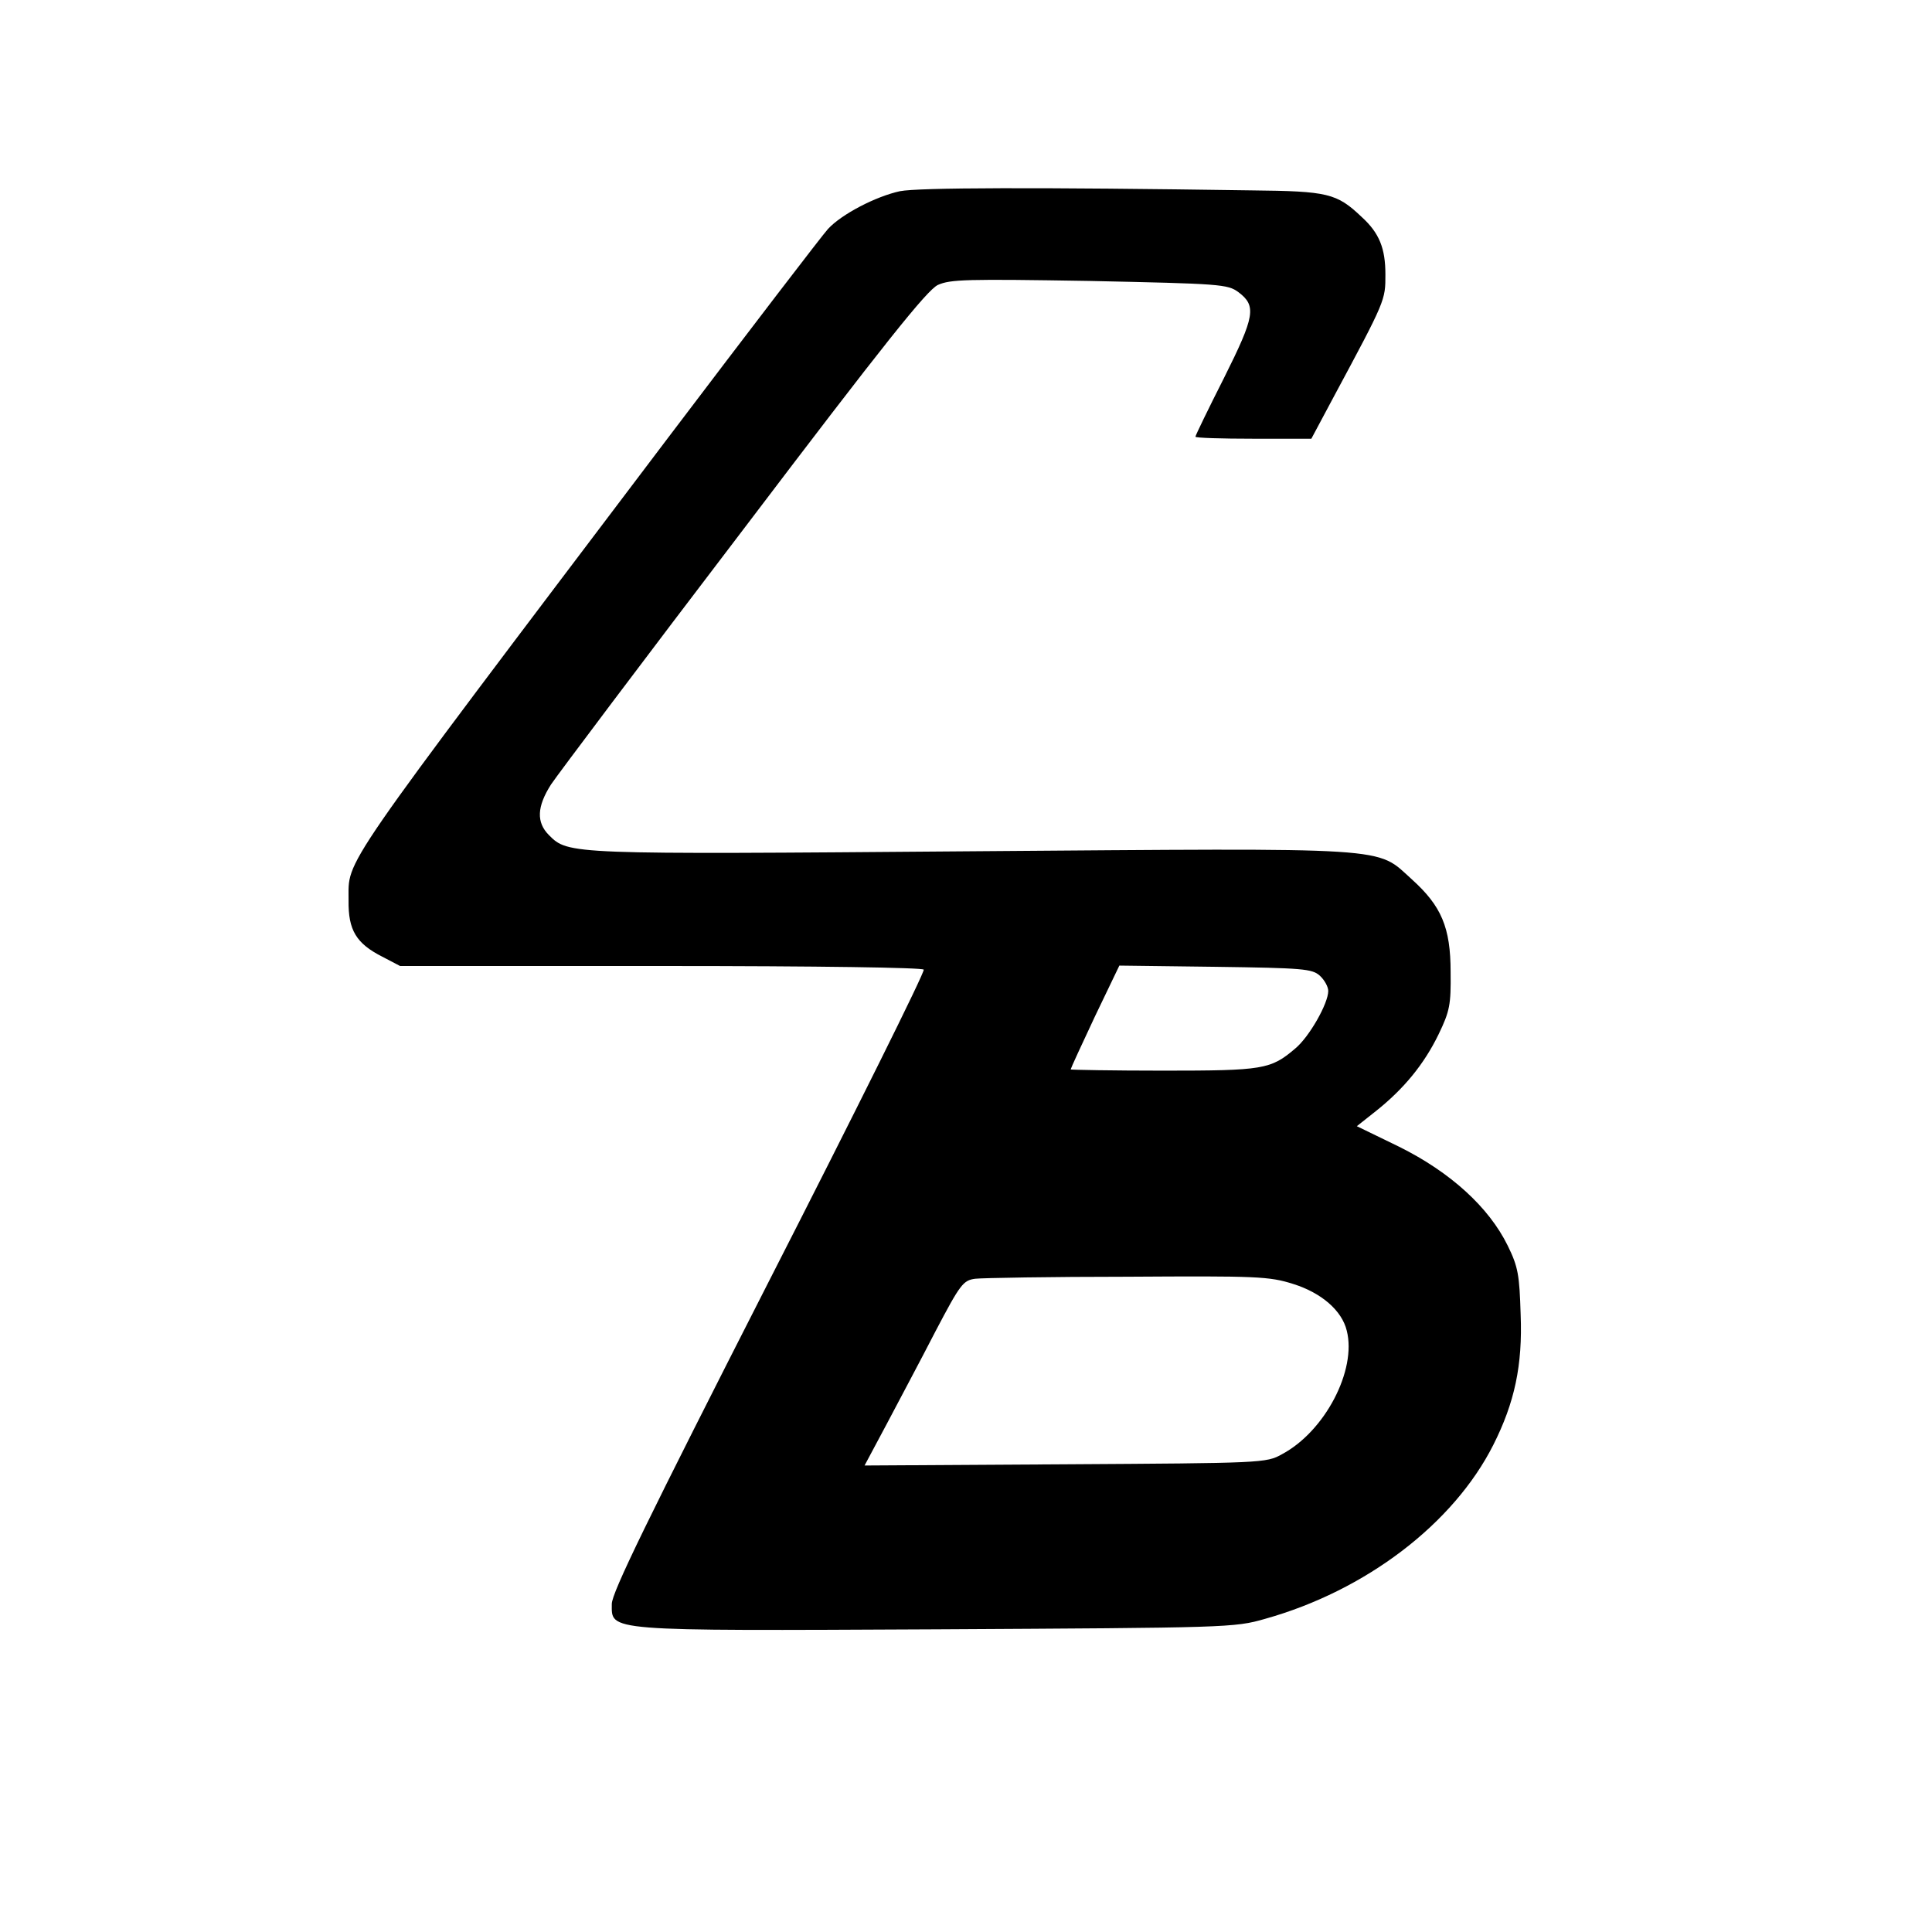 <?xml version="1.0" standalone="no"?>
<!DOCTYPE svg PUBLIC "-//W3C//DTD SVG 20010904//EN"
 "http://www.w3.org/TR/2001/REC-SVG-20010904/DTD/svg10.dtd">
<svg version="1.0" xmlns="http://www.w3.org/2000/svg"
 width="480pt" height="480pt" viewBox="0 0 480 480"
 preserveAspectRatio="xMidYMid meet">
<g transform="translate(0,480) scale(0.1,-0.1)"
fill="#000000" stroke="none">
<path d="M2236 4325 c-60 -13 -145 -57 -179 -94 -13 -14 -193 -249 -399 -521
-831 -1099 -791 -1041 -792 -1147 -1 -74 19 -107 84 -140 l44 -23 648 0 c397
0 649 -4 653 -9 3 -6 -170 -354 -385 -775 -301 -591 -390 -773 -390 -801 0
-68 -23 -67 808 -63 721 4 739 4 815 26 250 70 468 236 567 432 53 105 73 198
68 324 -3 98 -6 118 -32 171 -47 96 -143 183 -270 246 l-105 51 48 38 c69 55
119 116 155 190 28 58 31 74 30 155 0 111 -23 164 -96 230 -91 82 -34 78
-1097 70 -998 -8 -999 -8 -1047 40 -32 32 -30 71 5 126 16 24 231 310 478 634
351 463 456 594 483 607 31 14 71 15 377 10 326 -7 343 -8 370 -28 45 -34 41
-59 -36 -213 -39 -77 -71 -143 -71 -146 0 -3 65 -5 144 -5 l144 0 55 103 c130
242 129 241 129 305 0 65 -15 103 -59 143 -62 59 -84 64 -273 66 -537 8 -828
7 -874 -2z m1043 -1949 c12 -11 21 -28 21 -38 0 -31 -47 -114 -82 -143 -61
-52 -79 -55 -328 -55 -126 0 -230 2 -230 3 0 2 27 61 60 131 l61 127 238 -3
c219 -3 241 -5 260 -22z m-66 -766 c70 -22 121 -66 133 -116 25 -98 -54 -250
-161 -307 -39 -22 -49 -22 -539 -25 l-498 -3 55 103 c30 57 85 160 121 230 62
118 69 127 99 131 18 2 188 5 378 5 322 2 352 1 412 -18z"/>
</g>
</svg>
